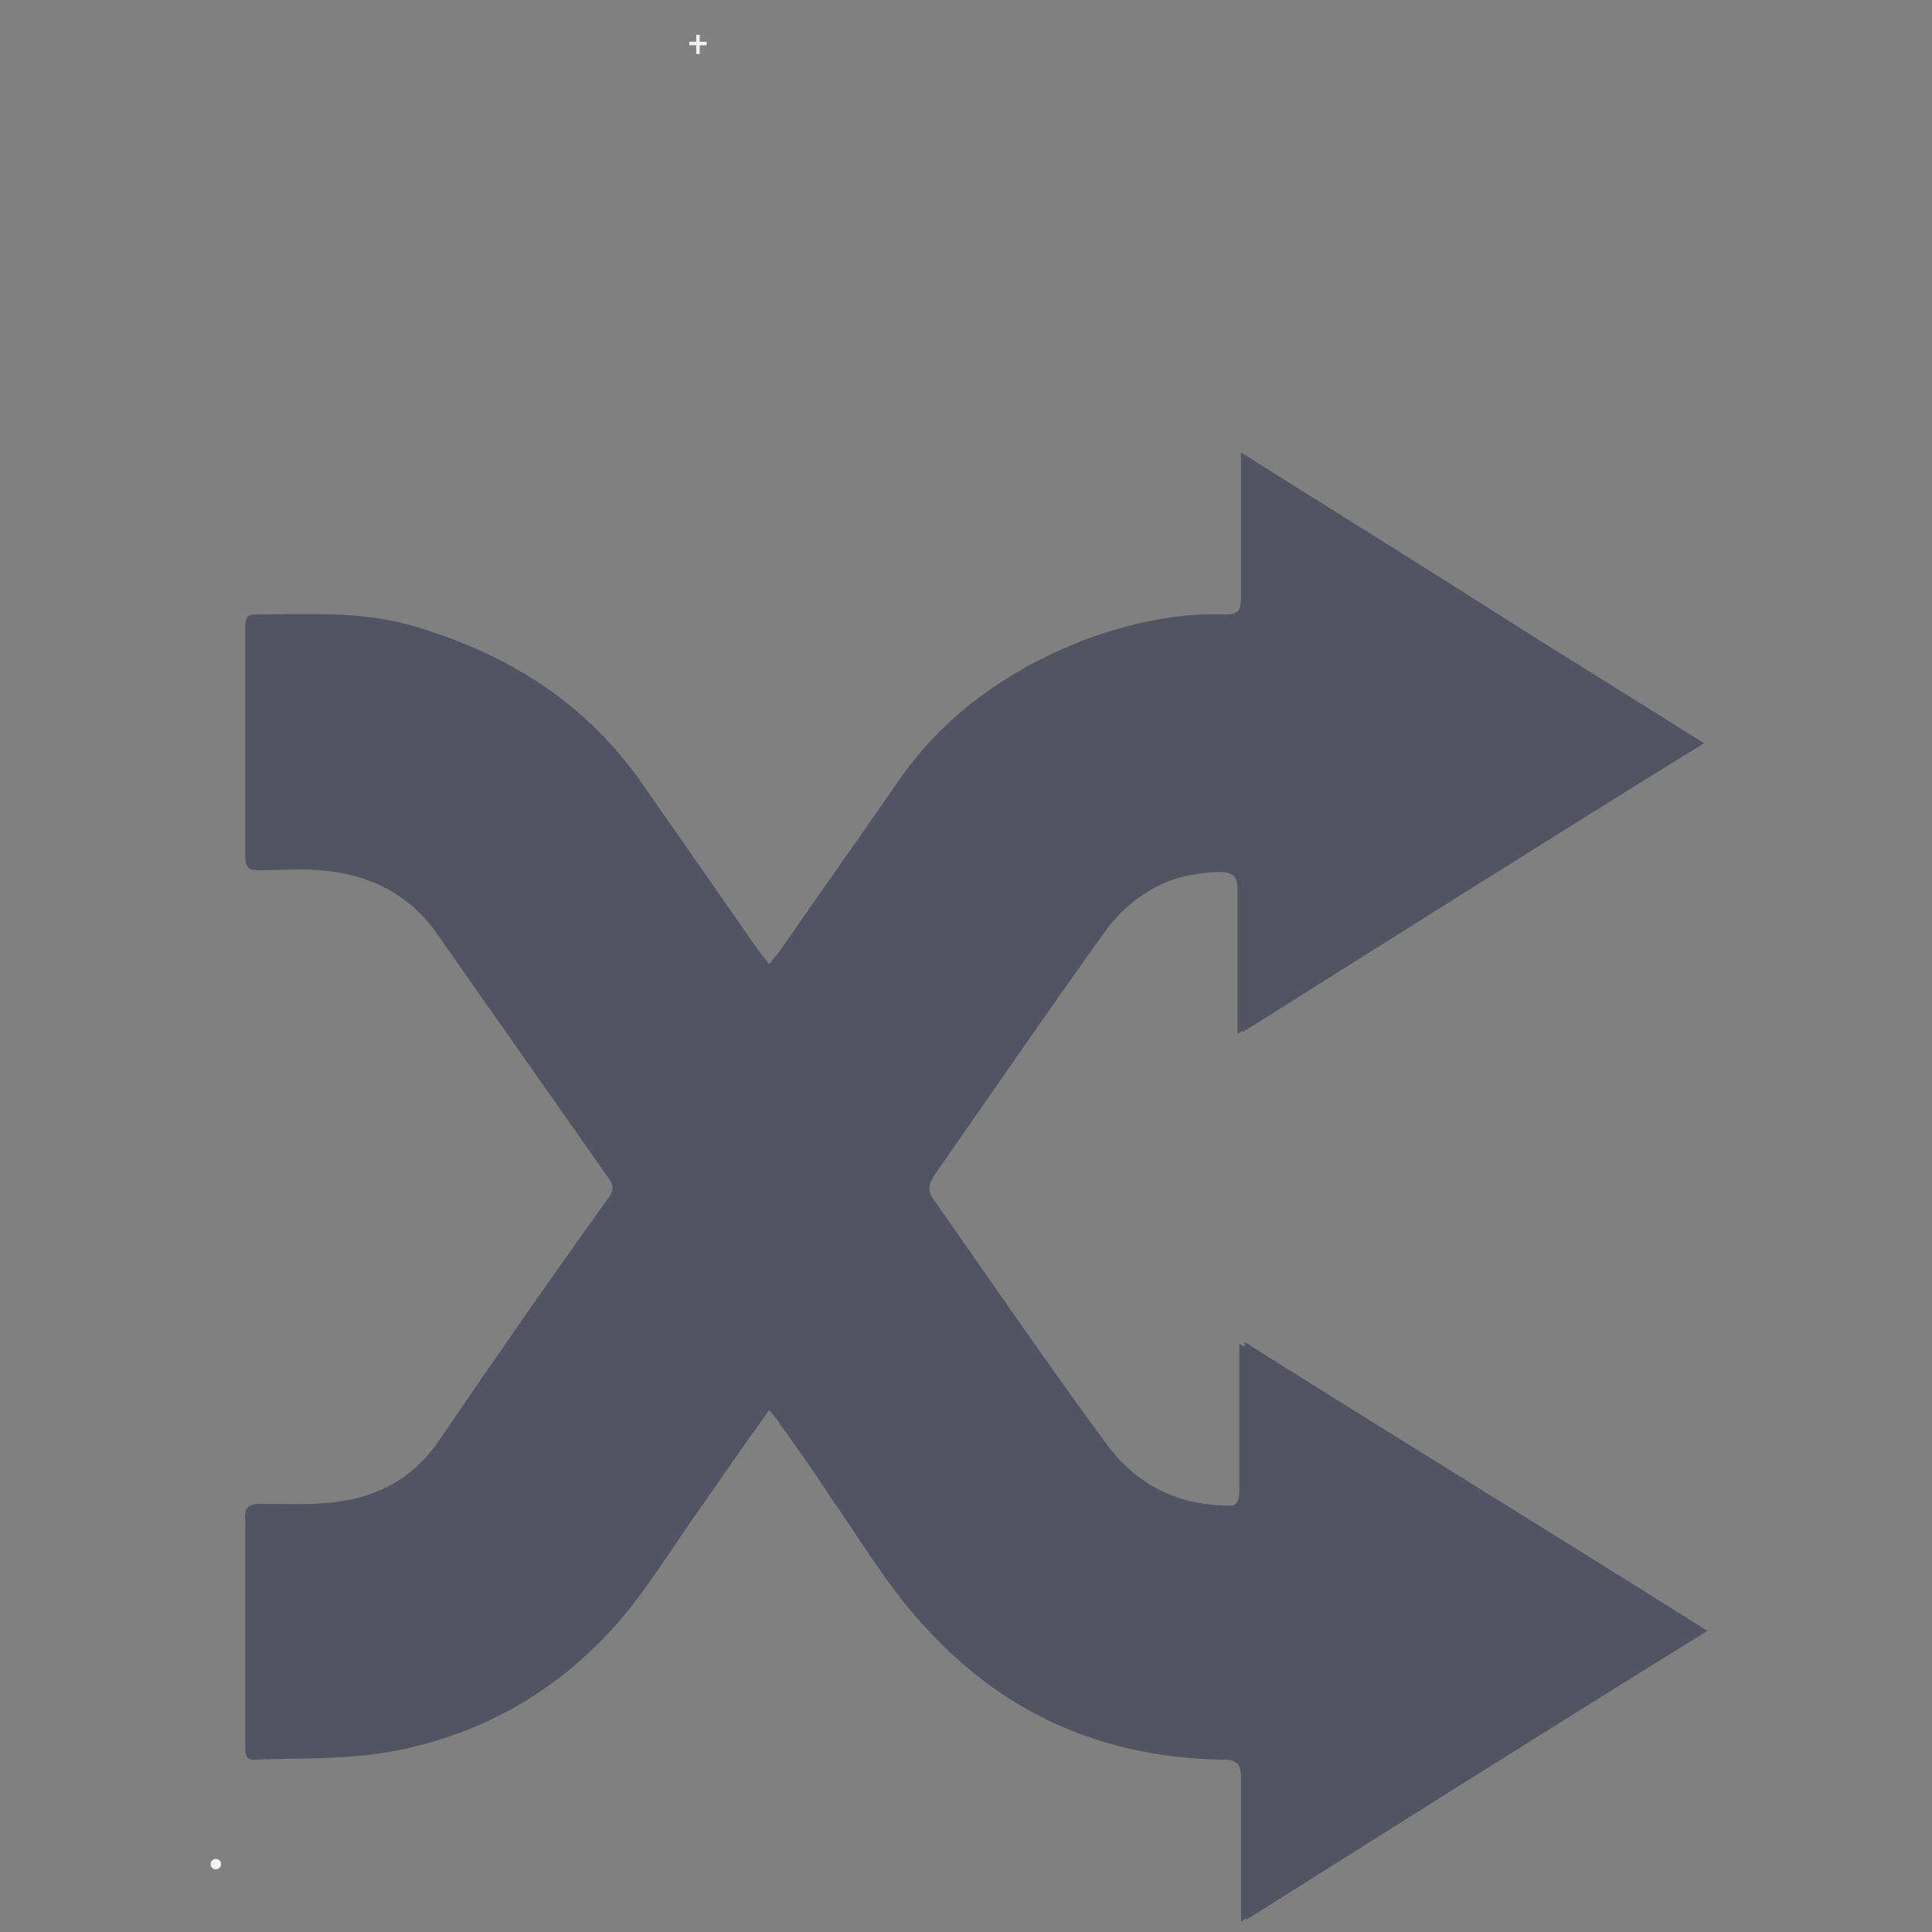 <svg width="111" height="111" viewBox="0 0 111 111" fill="none" xmlns="http://www.w3.org/2000/svg">
<rect x="0" y="0" width="111" height="111" fill="#808080" stroke="none"/>
<g clip-path="url(#clip0)">
<path d="M44.2 81C44.5 81.4 44.7 81.6 44.8 81.8C45.8 83.2 46.8 84.6 47.7 86C49.4 88.4 50.9 91 52.9 93.2C57.5 98.4 63.3 101 70.3 101.1C71 101.1 71.3 101.3 71.3 102.1C71.3 104.6 71.3 107 71.3 109.5C71.3 109.8 71.3 110 71.3 110.4C80.2 104.8 88.9 99.4 97.8 93.8C88.9 88.2 80.1 82.8 71.2 77.2C71.2 77.7 71.2 78 71.2 78.3C71.2 80.8 71.2 83.2 71.2 85.7C71.2 86.3 71 86.6 70.3 86.6C67.4 86.5 65 85.4 63.3 83.1C60 78.5 56.7 73.7 53.4 69.1C53 68.5 53 68.2 53.4 67.6C56.7 62.9 59.9 58.2 63.2 53.6C64.8 51.3 67.2 50.2 70 50.1C70.8 50.1 71.1 50.3 71.1 51.1C71.1 53.5 71.1 56 71.1 58.4C71.1 58.7 71.1 59 71.1 59.4C80 53.8 88.8 48.4 97.6 42.8C89 37 80.2 31.6 71.3 26C71.3 26.5 71.3 26.8 71.3 27.1C71.3 29.5 71.3 32 71.3 34.4C71.3 35.1 71.1 35.3 70.4 35.3C67.6 35.2 64.9 35.8 62.2 36.8C57.9 38.5 54.2 41.1 51.6 44.9C49.4 48.1 47.1 51.3 44.9 54.5C44.7 54.8 44.4 55.1 44.2 55.4C43.9 55 43.7 54.8 43.5 54.5C41.2 51.2 38.9 47.9 36.6 44.6C33.3 40.1 28.8 37.4 23.5 35.9C20.6 35.1 17.7 35.3 14.7 35.3C14.2 35.3 14.1 35.5 14.1 36C14.1 40.4 14.1 44.8 14.1 49.2C14.1 49.7 14.3 49.9 14.8 49.9C16 49.9 17.2 49.9 18.4 49.9C21.1 50 23.4 51.1 25 53.4C28.3 58.1 31.6 62.8 34.9 67.5C35.3 68 35.3 68.4 34.9 68.9C31.6 73.5 28.4 78.1 25.2 82.8C23.9 84.7 22.1 85.8 19.9 86.2C18.3 86.5 16.7 86.4 15 86.4C14.3 86.4 14 86.6 14.1 87.3C14.1 89.4 14.1 91.5 14.1 93.7C14.1 95.9 14.1 98.1 14.1 100.3C14.1 100.7 14.1 101 14.6 101C17.1 100.9 19.6 101 22.1 100.6C27.5 99.7 32.1 97.1 35.7 92.9C37.2 91.2 38.4 89.2 39.7 87.3C41.1 85.3 42.6 83.2 44.2 81Z" fill="#535461"/>
<path d="M44.2 81C42.6 83.2 41.2 85.3 39.7 87.4C38.4 89.3 37.2 91.2 35.7 93C32.1 97.2 27.5 99.8 22.1 100.7C19.6 101.1 17.1 101 14.6 101.1C14.1 101.1 14.1 100.8 14.1 100.4C14.1 98.2 14.1 96 14.1 93.8C14.1 91.7 14.1 89.5 14.1 87.4C14.1 86.6 14.3 86.5 15 86.5C16.6 86.5 18.3 86.6 19.9 86.3C22 85.9 23.9 84.7 25.2 82.9C28.4 78.2 31.7 73.6 34.9 69C35.3 68.5 35.3 68.1 34.9 67.6C31.6 62.9 28.3 58.2 25 53.5C23.4 51.3 21.1 50.2 18.4 50C17.2 49.9 16 50 14.8 50C14.3 50 14.1 49.8 14.1 49.3C14.1 44.9 14.1 40.5 14.1 36.1C14.1 35.6 14.2 35.4 14.7 35.4C17.6 35.4 20.6 35.3 23.5 36C28.8 37.4 33.3 40.1 36.6 44.7C39 48 41.2 51.3 43.5 54.6C43.7 54.9 43.9 55.1 44.2 55.5C44.5 55.1 44.7 54.9 44.9 54.6C47.1 51.4 49.4 48.2 51.6 45C54.3 41.2 57.9 38.6 62.2 36.9C64.8 35.9 67.5 35.3 70.4 35.4C71.1 35.4 71.3 35.2 71.3 34.5C71.3 32.1 71.3 29.6 71.3 27.2C71.3 26.9 71.3 26.6 71.3 26.1C80.2 31.7 89 37.1 97.9 42.7C89 48.2 80.3 53.7 71.4 59.3C71.4 58.9 71.4 58.6 71.4 58.3C71.4 55.9 71.4 53.4 71.4 51C71.4 50.2 71.1 49.9 70.3 50C67.5 50.1 65.2 51.2 63.5 53.5C60.2 58.1 56.9 62.9 53.7 67.5C53.3 68.1 53.3 68.5 53.7 69C57 73.7 60.2 78.4 63.6 83C65.3 85.3 67.7 86.5 70.6 86.5C71.3 86.5 71.5 86.3 71.5 85.6C71.5 83.1 71.5 80.7 71.5 78.2C71.5 77.9 71.5 77.6 71.5 77.1C80.4 82.7 89.2 88.1 98.1 93.7C89.2 99.2 80.5 104.7 71.6 110.3C71.6 109.9 71.6 109.6 71.6 109.4C71.6 106.9 71.6 104.5 71.6 102C71.6 101.2 71.3 101 70.6 101C63.6 101 57.8 98.3 53.2 93.1C51.2 90.9 49.7 88.3 48 85.9C47 84.5 46 83.1 45.1 81.7C44.6 81.5 44.4 81.3 44.2 81ZM76 85.6C76 86.1 76 86.4 76 86.7C76 87.9 76 89.2 76 90.4C76 90.6 75.7 91.1 75.5 91.1C73.2 91.1 70.8 91.3 68.5 91C64.7 90.5 61.6 88.5 59.3 85.3C50.6 72.7 41.8 60.2 33 47.7C29.8 43.1 25.2 40.6 19.6 40.1C19 40 18.8 40.3 18.8 40.8C18.8 42 18.8 43.2 18.8 44.4C18.8 44.9 19 45.1 19.6 45.2C23.4 45.7 26.6 47.4 28.8 50.6C37.7 63.3 46.5 76 55.4 88.7C56 89.5 56.6 90.3 57.4 91C61.1 94.5 65.6 96.3 70.7 96.3C72.2 96.3 73.7 96.3 75.2 96.3C75.8 96.3 76 96.5 76 97.1C76 98 76 99 76 99.9C76 100.5 76 101 76 101.8C80.4 99 84.6 96.4 89 93.7C84.6 91 80.4 88.4 76 85.6ZM50.2 64C50.5 63.6 50.7 63.3 50.9 63.1C53.8 59 56.7 54.8 59.6 50.7C61.5 48 64.1 46.3 67.3 45.6C69.4 45.2 71.6 45.3 73.8 45.2C76 45.1 76 45.2 76 47.4C76 48.4 76 49.4 76 50.7C80.4 47.9 84.6 45.3 89 42.6C84.6 39.9 80.4 37.2 76 34.5C76 35.1 76 35.4 76 35.6C76 36.8 76 38 76 39.2C76 39.8 75.8 40 75.3 40C74.7 40 74.1 40 73.5 40C71.4 40.1 69.2 40 67.1 40.4C62.8 41.2 59 43.2 56.3 46.7C53.2 50.8 50.4 55 47.5 59.2C47.4 59.4 47.3 59.7 47.4 59.9C48.2 61.2 49.2 62.5 50.2 64ZM38.2 72.4C37.9 72.7 37.7 72.9 37.6 73.2C34.7 77.3 31.9 81.4 29 85.5C26.7 88.9 23.4 90.7 19.4 91.3C19.2 91.3 18.8 91.7 18.8 91.9C18.7 93.2 18.8 94.5 18.8 95.9C18.8 96.3 19 96.5 19.5 96.5C24.6 96.1 28.9 94.1 32.1 90.1C35.3 86.1 38.1 81.7 41.1 77.5C41.2 77.3 41.3 76.9 41.2 76.7C40.1 75.1 39.2 73.8 38.2 72.4Z" fill="#535461"/>
<path d="M76 85.6C80.4 88.4 84.6 91 89 93.7C84.6 96.4 80.5 99 76 101.8C76 101 76 100.4 76 99.9C76 99 76 98 76 97.1C76 96.5 75.8 96.3 75.2 96.3C73.7 96.3 72.2 96.3 70.7 96.3C65.5 96.3 61.1 94.5 57.4 91C56.7 90.3 56 89.5 55.4 88.7C46.5 76 37.7 63.3 28.7 50.6C26.5 47.4 23.3 45.8 19.5 45.2C18.9 45.1 18.7 44.9 18.7 44.4C18.7 43.2 18.7 42 18.7 40.8C18.7 40.2 18.9 40 19.5 40.1C25.1 40.6 29.7 43.1 32.9 47.7C41.7 60.2 50.5 72.7 59.2 85.3C61.5 88.6 64.5 90.5 68.4 91C70.7 91.3 73.1 91.1 75.4 91.1C75.6 91.1 75.8 90.7 75.9 90.4C75.9 89.2 75.9 87.9 75.9 86.7C76 86.4 76 86.2 76 85.6Z" fill="#535461"/>
<path d="M50.2 64C49.2 62.5 48.2 61.2 47.3 59.8C47.2 59.7 47.2 59.3 47.4 59.1C50.3 54.9 53.2 50.7 56.2 46.6C58.9 43.1 62.7 41 67 40.3C69.1 39.9 71.3 40 73.4 39.9C74 39.9 74.6 39.9 75.2 39.9C75.8 39.9 76 39.7 75.9 39.1C75.9 37.9 75.9 36.7 75.9 35.5C75.9 35.2 75.9 34.9 75.9 34.4C80.3 37.1 84.5 39.8 88.9 42.5C84.5 45.2 80.4 47.8 75.9 50.6C75.9 49.4 75.9 48.4 75.9 47.3C75.9 45 75.9 45 73.7 45.1C71.5 45.2 69.3 45 67.2 45.5C64 46.1 61.4 47.9 59.5 50.6C56.6 54.7 53.7 58.9 50.8 63C50.7 63.3 50.5 63.6 50.2 64Z" fill="#535461"/>
<path d="M38.2 72.4C39.2 73.8 40.2 75.1 41 76.5C41.1 76.7 41.1 77.1 40.9 77.3C37.9 81.5 35.1 85.9 31.9 89.9C28.8 93.9 24.4 95.9 19.3 96.3C18.8 96.3 18.6 96.2 18.6 95.7C18.6 94.4 18.6 93.1 18.6 91.7C18.6 91.5 19 91.2 19.2 91.1C23.2 90.5 26.5 88.7 28.8 85.3C31.6 81.2 34.5 77.1 37.4 73C37.7 72.9 37.9 72.7 38.2 72.4Z" fill="#535461"/>
<path d="M12.4 107.4C12.566 107.4 12.7 107.265 12.7 107.1C12.7 106.934 12.566 106.8 12.4 106.8C12.234 106.8 12.1 106.934 12.1 107.1C12.1 107.265 12.234 107.4 12.4 107.4Z" fill="#F2F2F2"/>
<path d="M40.6 2.4H40.2V2H40V2.4H39.6V2.6H40V3.1H40.2V2.6H40.6V2.4Z" fill="#F2F2F2"/>
</g>
<defs>
<clipPath id="clip0">
<rect width="110.1" height="110.8" fill="white"/>
</clipPath>
</defs>
</svg>
